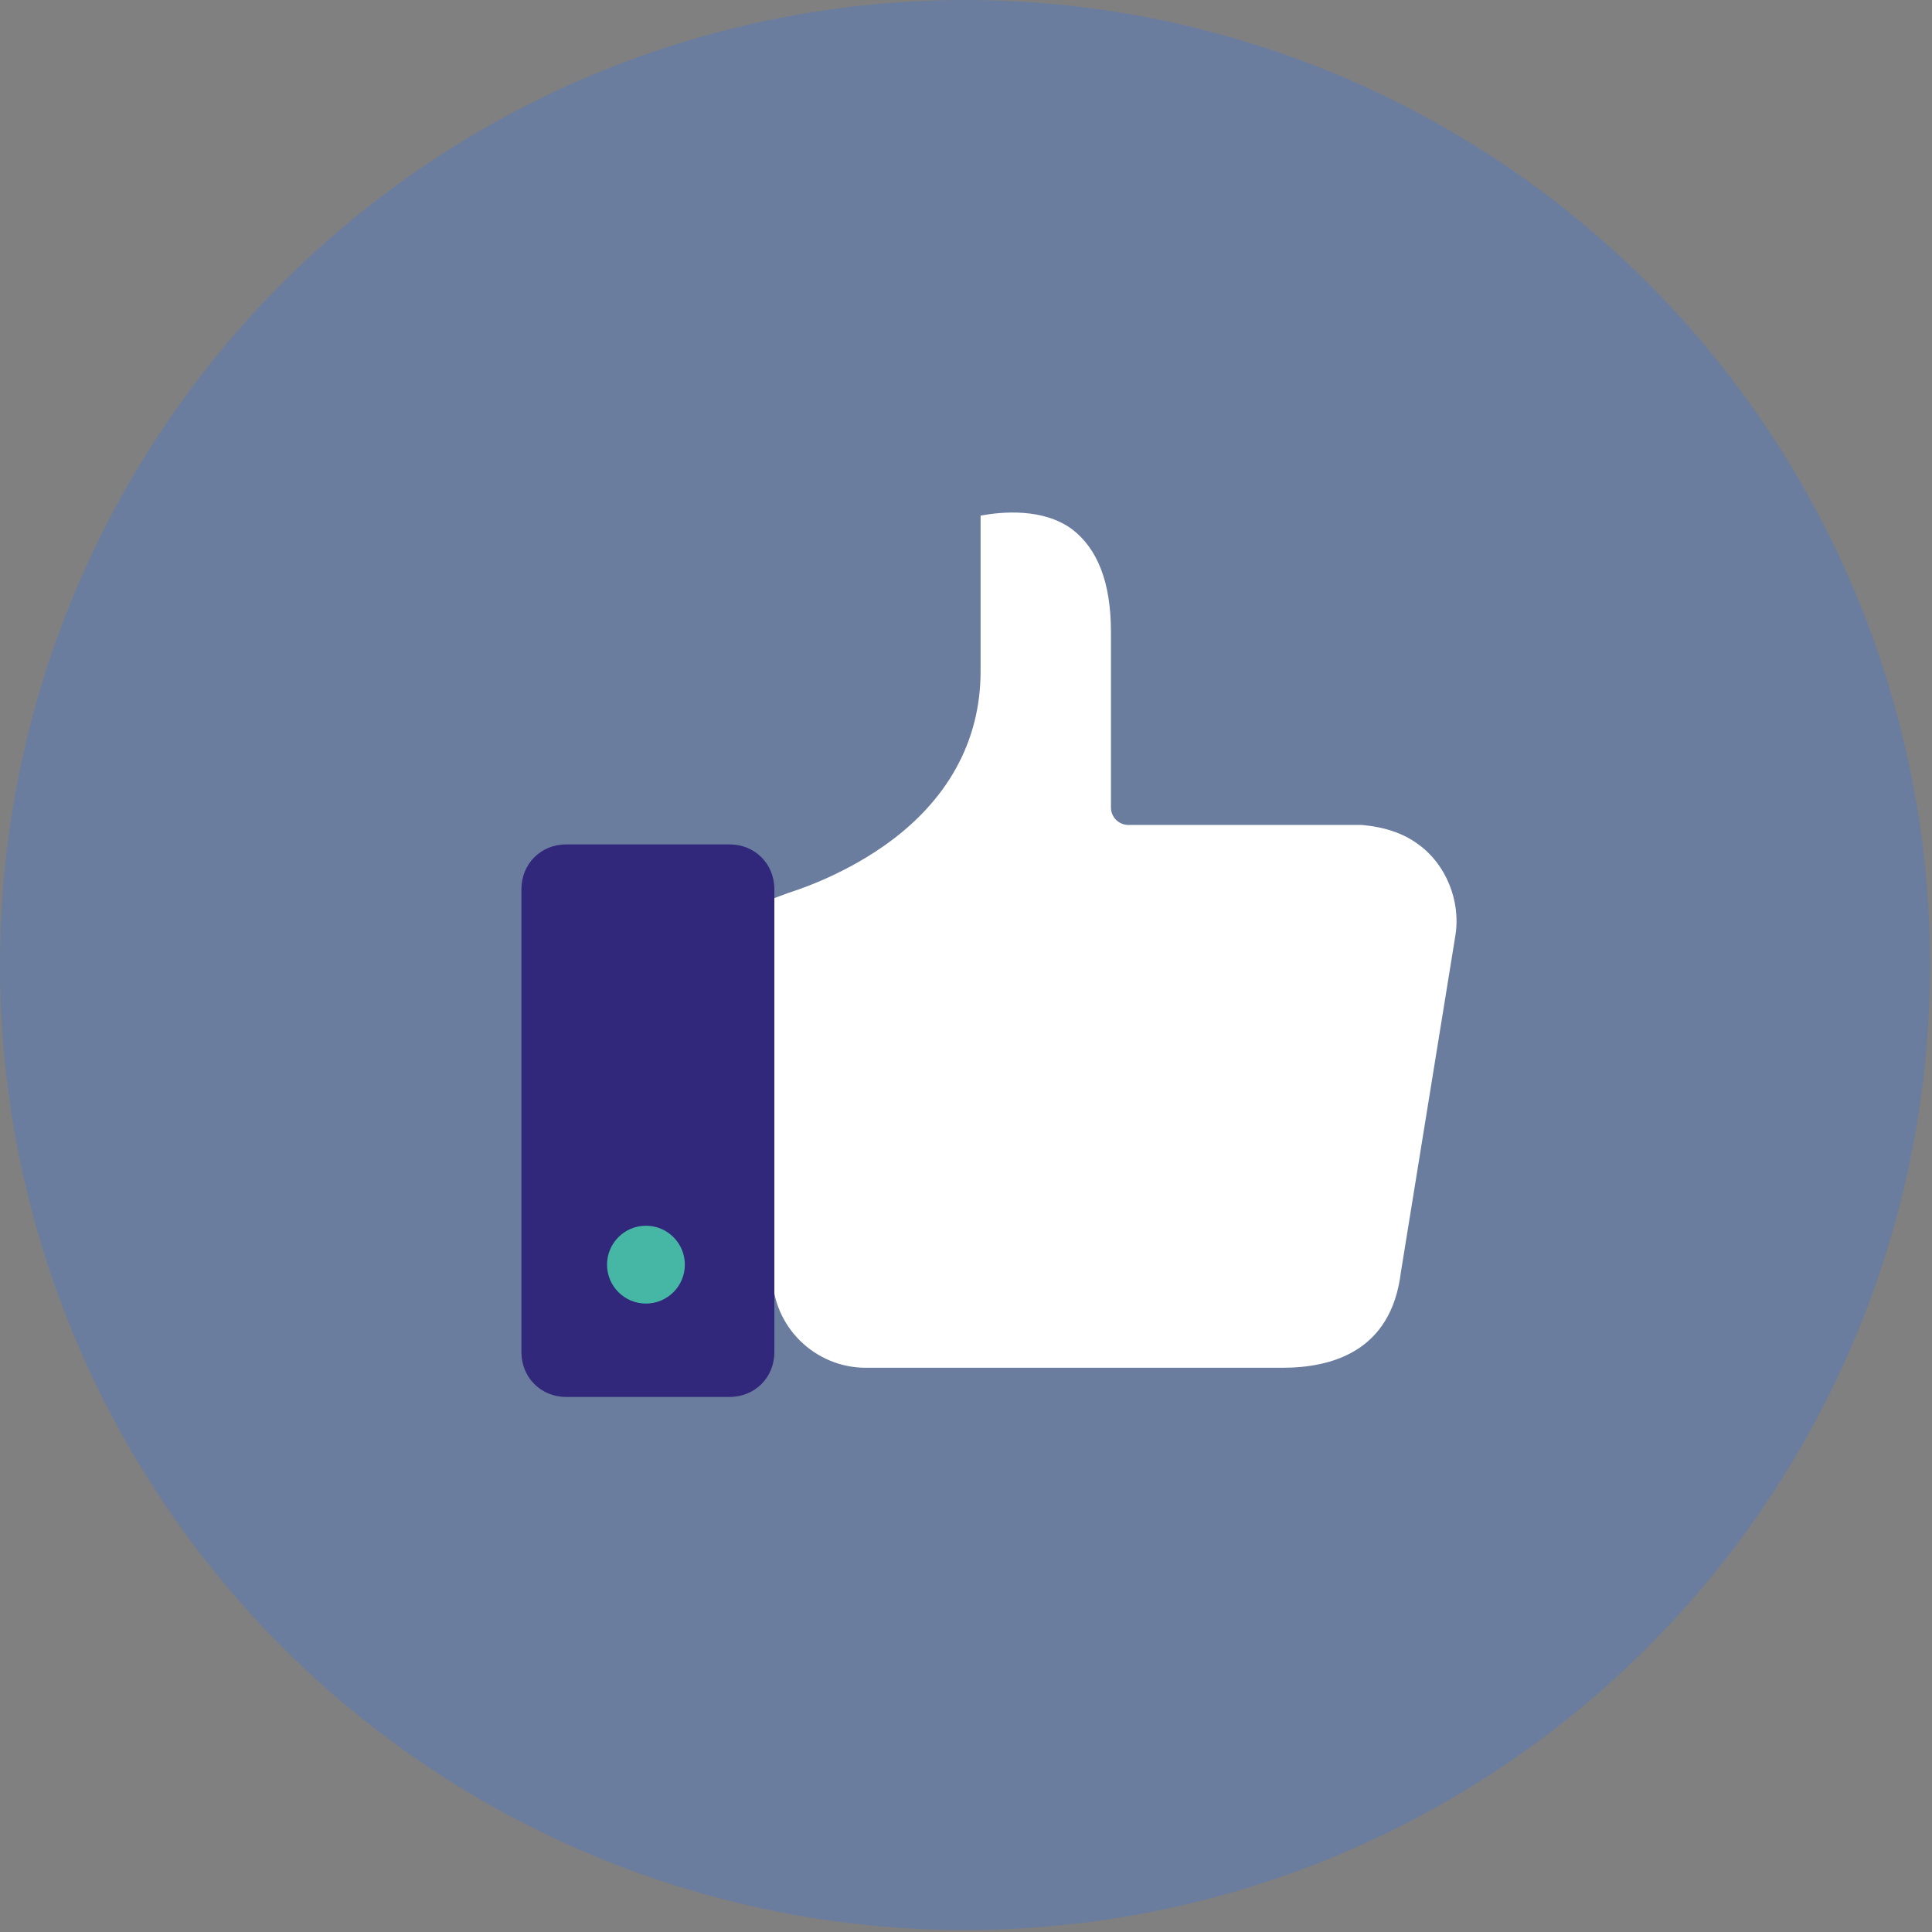<svg xmlns="http://www.w3.org/2000/svg" width="99.3" height="99.3"><rect width="100%" height="100%" fill="#808080" stroke="none"/><circle cx="49.6" cy="49.6" r="49.6" opacity=".5" fill="#577abc"/><path d="M72.9 43.4c1.4 1 2.2 2.9 1.9 4.7L72 65.4c-.5 4.1-3.6 4.9-6.1 4.9H44.5c-2.6 0-4.8-2.1-4.8-4.8V46.2l.8-.3c.3-.1 2.6-.8 4.9-2.4 3.3-2.3 5-5.4 5-9v-8c1.1-.2 3.2-.4 4.7.7 1.3 1 2 2.7 2 5.3v9c0 .5.4.9.9.9h12c1.1.1 2.1.4 2.9 1z" fill="#fff"/><path d="M37.5 71.8h-8.4c-1.3 0-2.3-1-2.3-2.3V45.7c0-1.3 1-2.3 2.3-2.3h8.4c1.3 0 2.3 1 2.3 2.3v23.8c0 1.3-1 2.3-2.3 2.3z" fill="#31287c"/><circle cx="33.2" cy="65" r="2" fill="#46b7a5"/></svg>